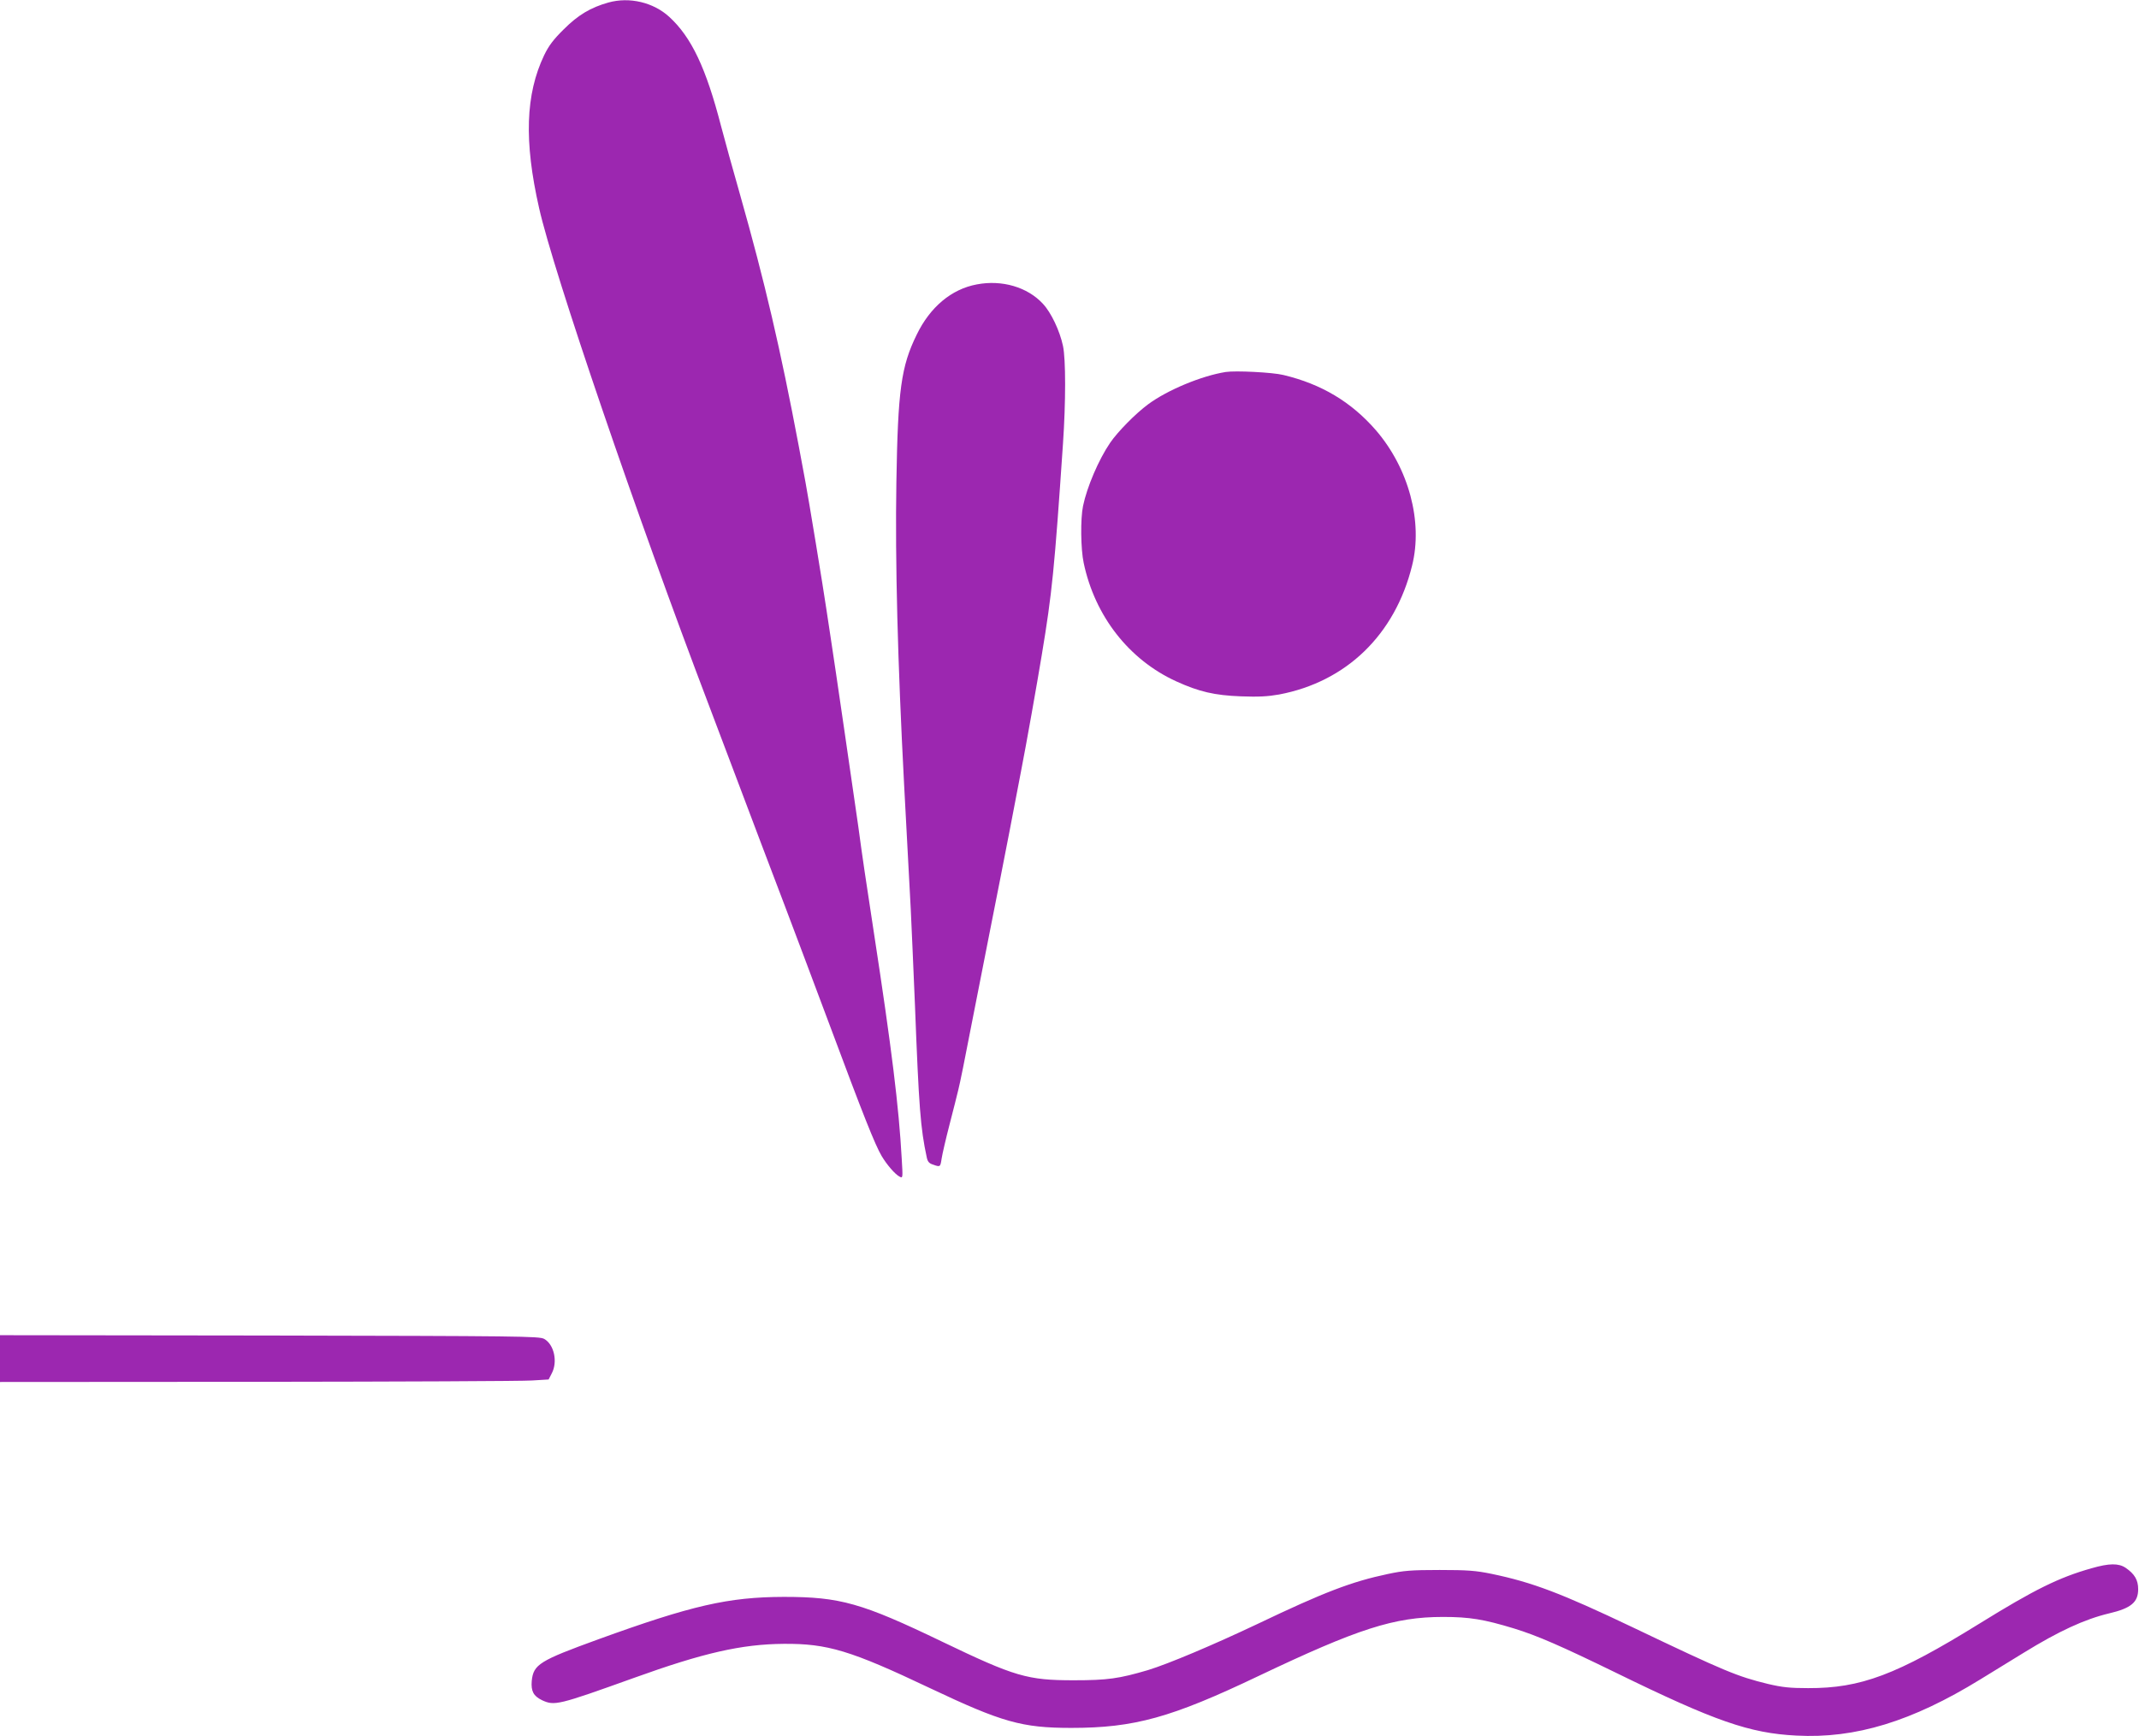 <?xml version="1.0" standalone="no"?>
<!DOCTYPE svg PUBLIC "-//W3C//DTD SVG 20010904//EN"
 "http://www.w3.org/TR/2001/REC-SVG-20010904/DTD/svg10.dtd">
<svg version="1.0" xmlns="http://www.w3.org/2000/svg"
 width="1280pt" height="1039pt" viewBox="0 0 1280 1039"
 preserveAspectRatio="xMidYMid meet">
<g transform="translate(0,1039) scale(0.1,-0.1)"
fill="#9c27b0" stroke="none">
<path d="M3641 10375 c-107 -30 -182 -75 -267 -160 -62 -61 -90 -98 -118 -156
-111 -233 -121 -513 -30 -914 86 -383 583 -1838 1016 -2975 38 -102 101 -266
138 -365 114 -303 234 -619 320 -845 45 -118 165 -438 267 -710 199 -534 269
-710 309 -778 31 -52 80 -109 107 -123 20 -11 20 -9 13 107 -17 310 -60 658
-166 1349 -50 327 -68 446 -94 640 -18 126 -145 1002 -166 1135 -5 30 -16 105
-25 165 -17 118 -109 677 -125 760 -5 28 -23 124 -40 215 -110 583 -204 985
-350 1500 -43 151 -95 338 -115 415 -90 348 -177 532 -310 654 -95 87 -238
121 -364 86z"/>
<path d="M5845 8688 c-151 -28 -279 -135 -359 -300 -94 -191 -113 -333 -122
-883 -8 -478 8 -1080 46 -1805 19 -354 30 -563 40 -750 5 -102 16 -358 25
-570 24 -621 33 -740 71 -917 5 -24 14 -35 37 -42 44 -16 44 -15 52 37 4 26
25 117 47 202 22 85 46 180 53 210 8 30 42 197 75 370 34 173 88 448 120 610
32 162 82 414 110 560 28 146 59 310 70 365 31 158 96 525 124 695 62 373 76
514 127 1265 17 247 17 507 0 585 -19 90 -71 200 -120 252 -92 100 -245 145
-396 116z"/>
<path d="M7335 8164 c-145 -23 -349 -108 -464 -193 -76 -56 -183 -165 -228
-231 -69 -101 -139 -266 -162 -378 -16 -76 -14 -259 4 -341 67 -318 271 -579
553 -708 138 -63 231 -84 387 -90 107 -4 161 -1 229 11 403 76 694 358 796
771 66 263 -20 583 -217 811 -147 169 -326 276 -553 330 -64 16 -287 27 -345
18z"/>
<path d="M0 2260 l0 -140 1543 1 c848 1 1586 4 1641 8 l99 6 18 35 c38 70 15
175 -45 208 -29 16 -145 17 -1643 20 l-1613 2 0 -140z"/>
<path d="M12515 1005 c-195 -55 -342 -128 -670 -331 -496 -307 -710 -387
-1025 -386 -109 0 -155 5 -240 25 -184 45 -253 73 -810 339 -426 203 -599 269
-845 320 -93 19 -141 23 -310 23 -172 0 -216 -4 -310 -24 -218 -46 -382 -109
-780 -299 -268 -127 -534 -239 -655 -276 -173 -51 -242 -61 -445 -61 -277 0
-352 22 -785 230 -484 233 -612 269 -950 269 -332 -1 -550 -51 -1110 -254
-352 -128 -388 -150 -398 -249 -5 -61 10 -90 61 -115 75 -35 96 -30 550 133
416 150 644 202 897 204 261 2 399 -39 875 -265 431 -204 550 -238 845 -238
378 0 598 61 1120 310 597 284 813 354 1105 354 159 0 244 -14 425 -69 140
-43 284 -106 610 -265 591 -289 799 -362 1080 -376 353 -19 692 85 1100 336
71 44 188 116 259 159 211 130 365 201 511 236 133 31 175 67 175 145 0 55
-21 91 -75 128 -42 28 -98 28 -205 -3z"/>
</g>
</svg>
